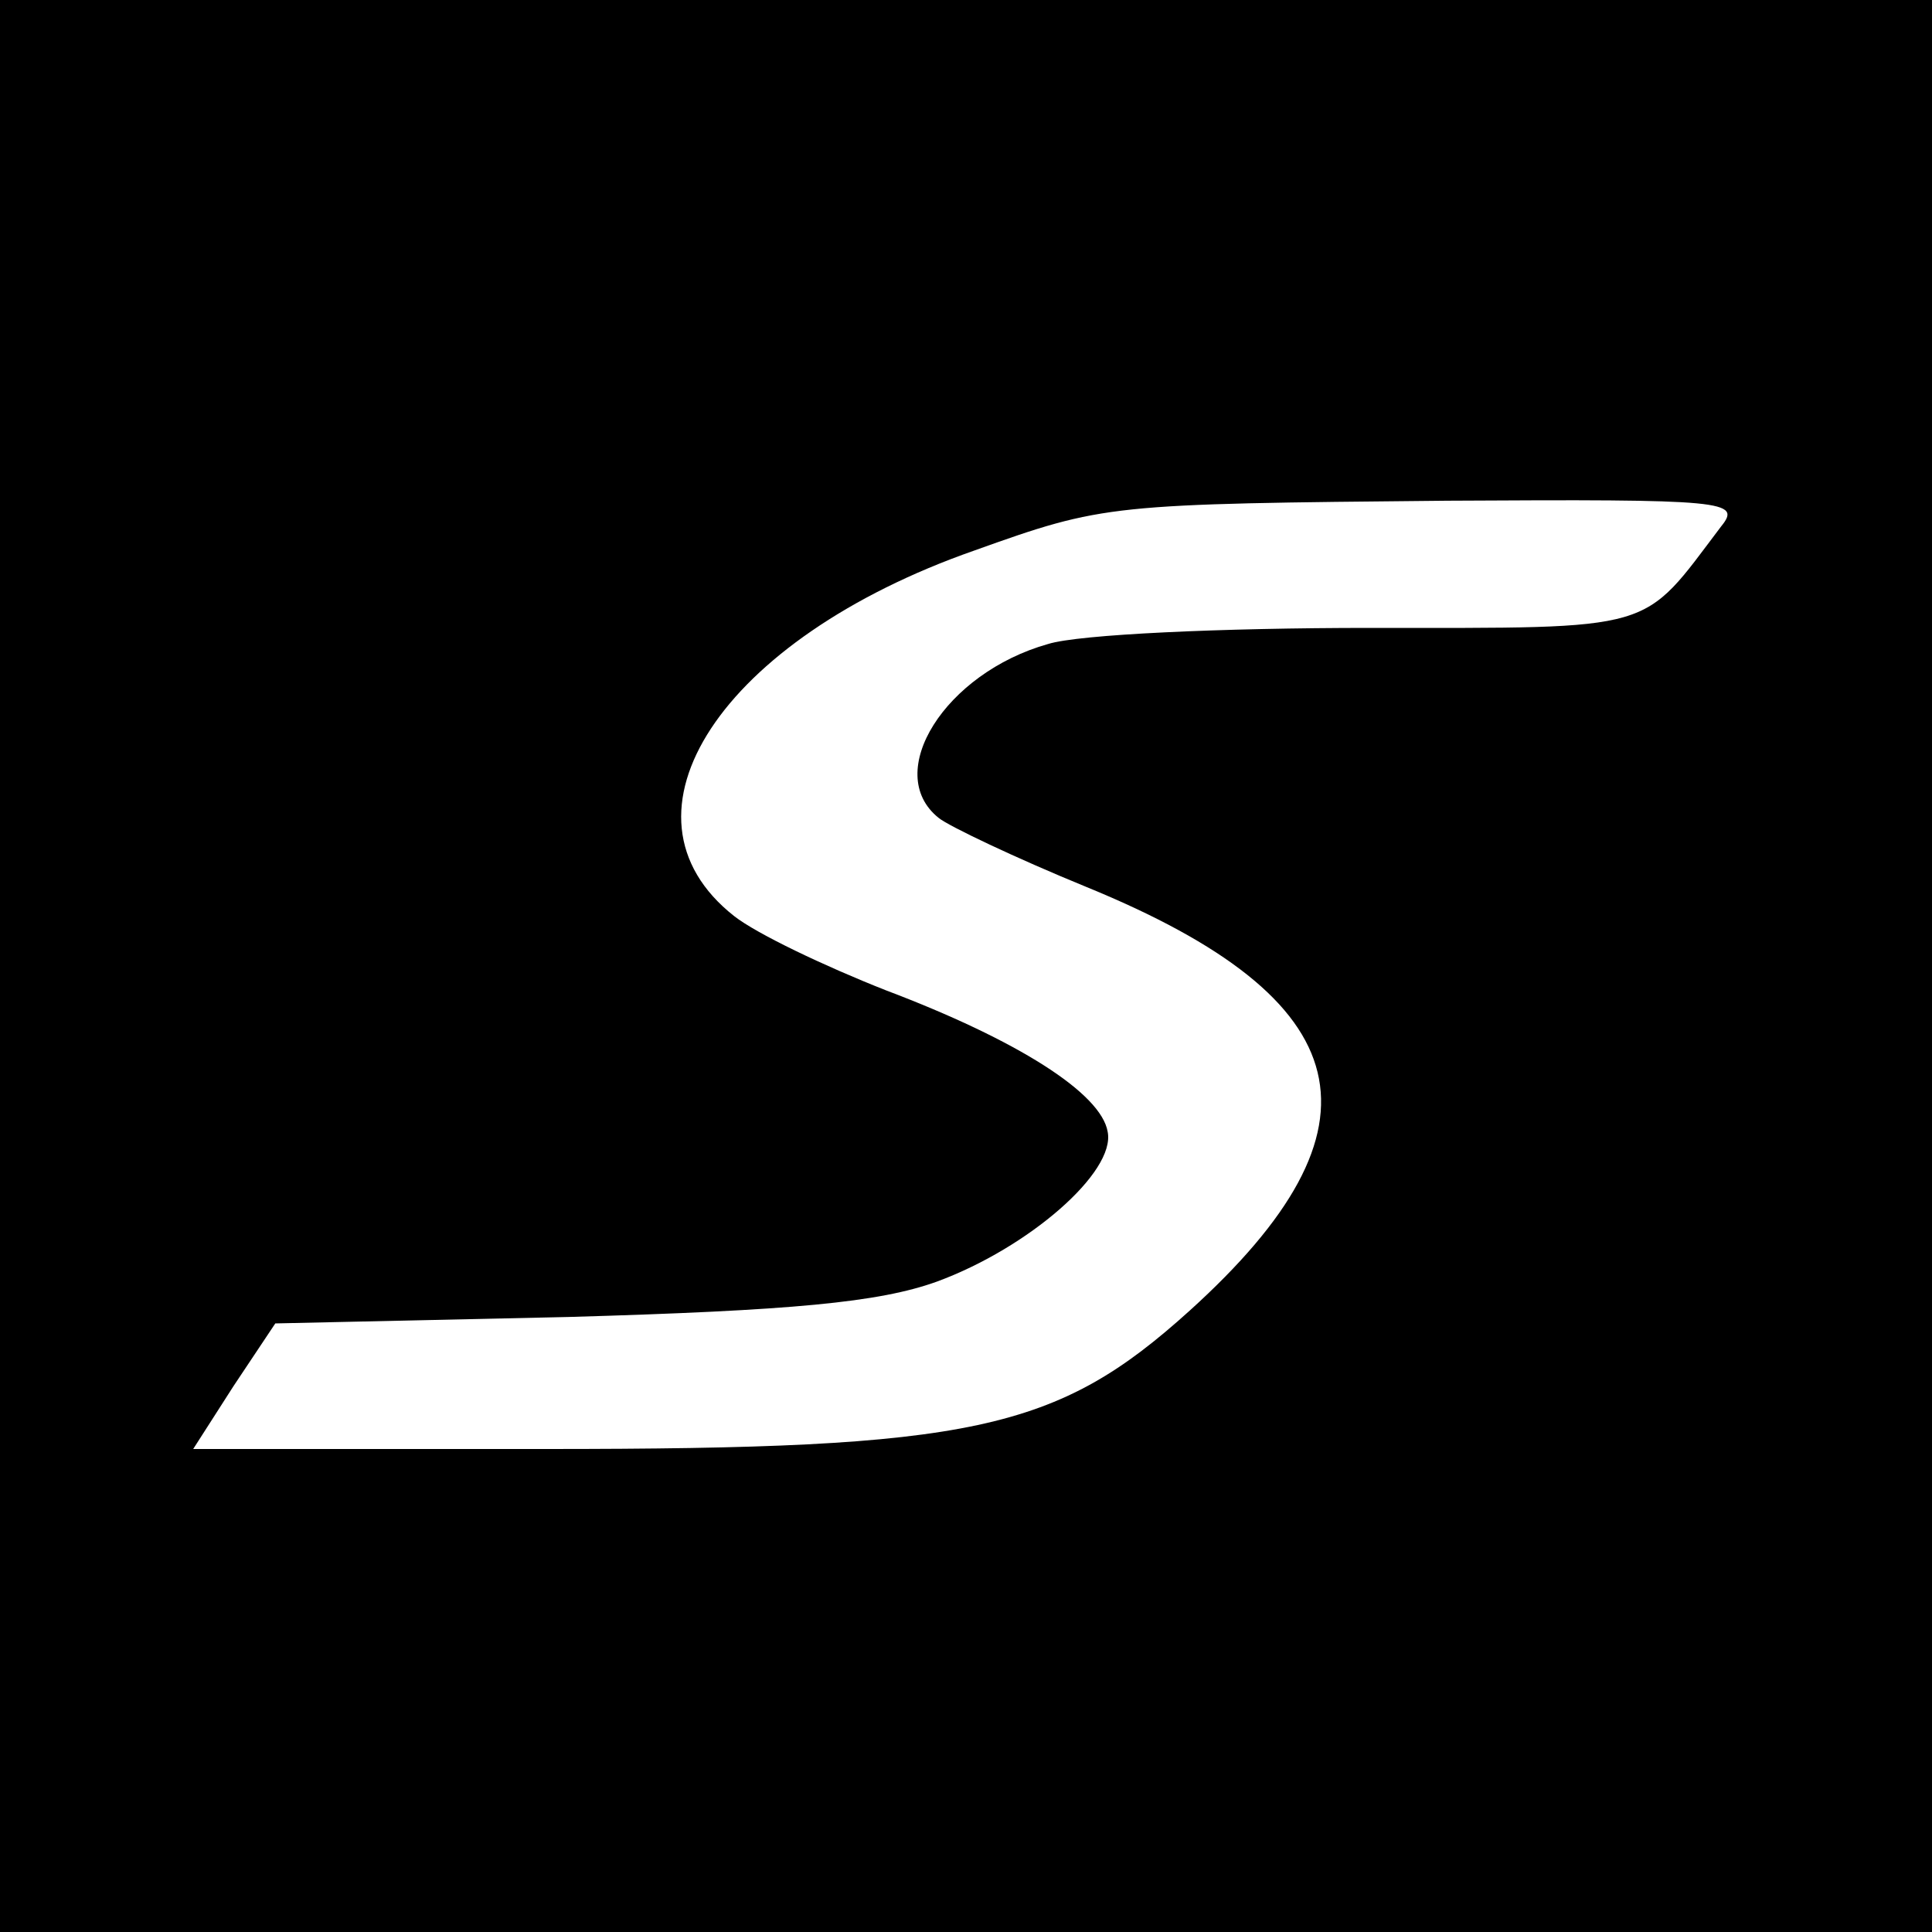 <?xml version="1.0" standalone="no"?>
<!DOCTYPE svg PUBLIC "-//W3C//DTD SVG 20010904//EN"
 "http://www.w3.org/TR/2001/REC-SVG-20010904/DTD/svg10.dtd">
<svg version="1.0" xmlns="http://www.w3.org/2000/svg"
 width="120pt" height="120pt" viewBox="0 0 120 120"
 preserveAspectRatio="xMidYMid meet">
<g transform="translate(0,120) scale(0.1,-0.1)"
fill="#000000" stroke="none">
<path d="M0 600 l0 -600 600 0 600 0 0 600 0 600 -600 0 -600 0 0 -600z m1069
273 c-50 -66 -38 -63 -218 -63 -92 0 -181 -4 -200 -10 -64 -18 -103 -80 -68
-108 6 -5 48 -25 92 -43 171 -70 190 -149 64 -263 -83 -75 -135 -86 -400 -86
l-219 0 25 39 26 39 182 4 c139 4 193 9 229 22 57 21 111 68 106 93 -4 24 -56
57 -138 88 -38 15 -80 35 -94 46 -80 63 -8 172 149 227 81 29 84 29 294 31
173 1 183 0 170 -16z"/>
</g>
</svg>
